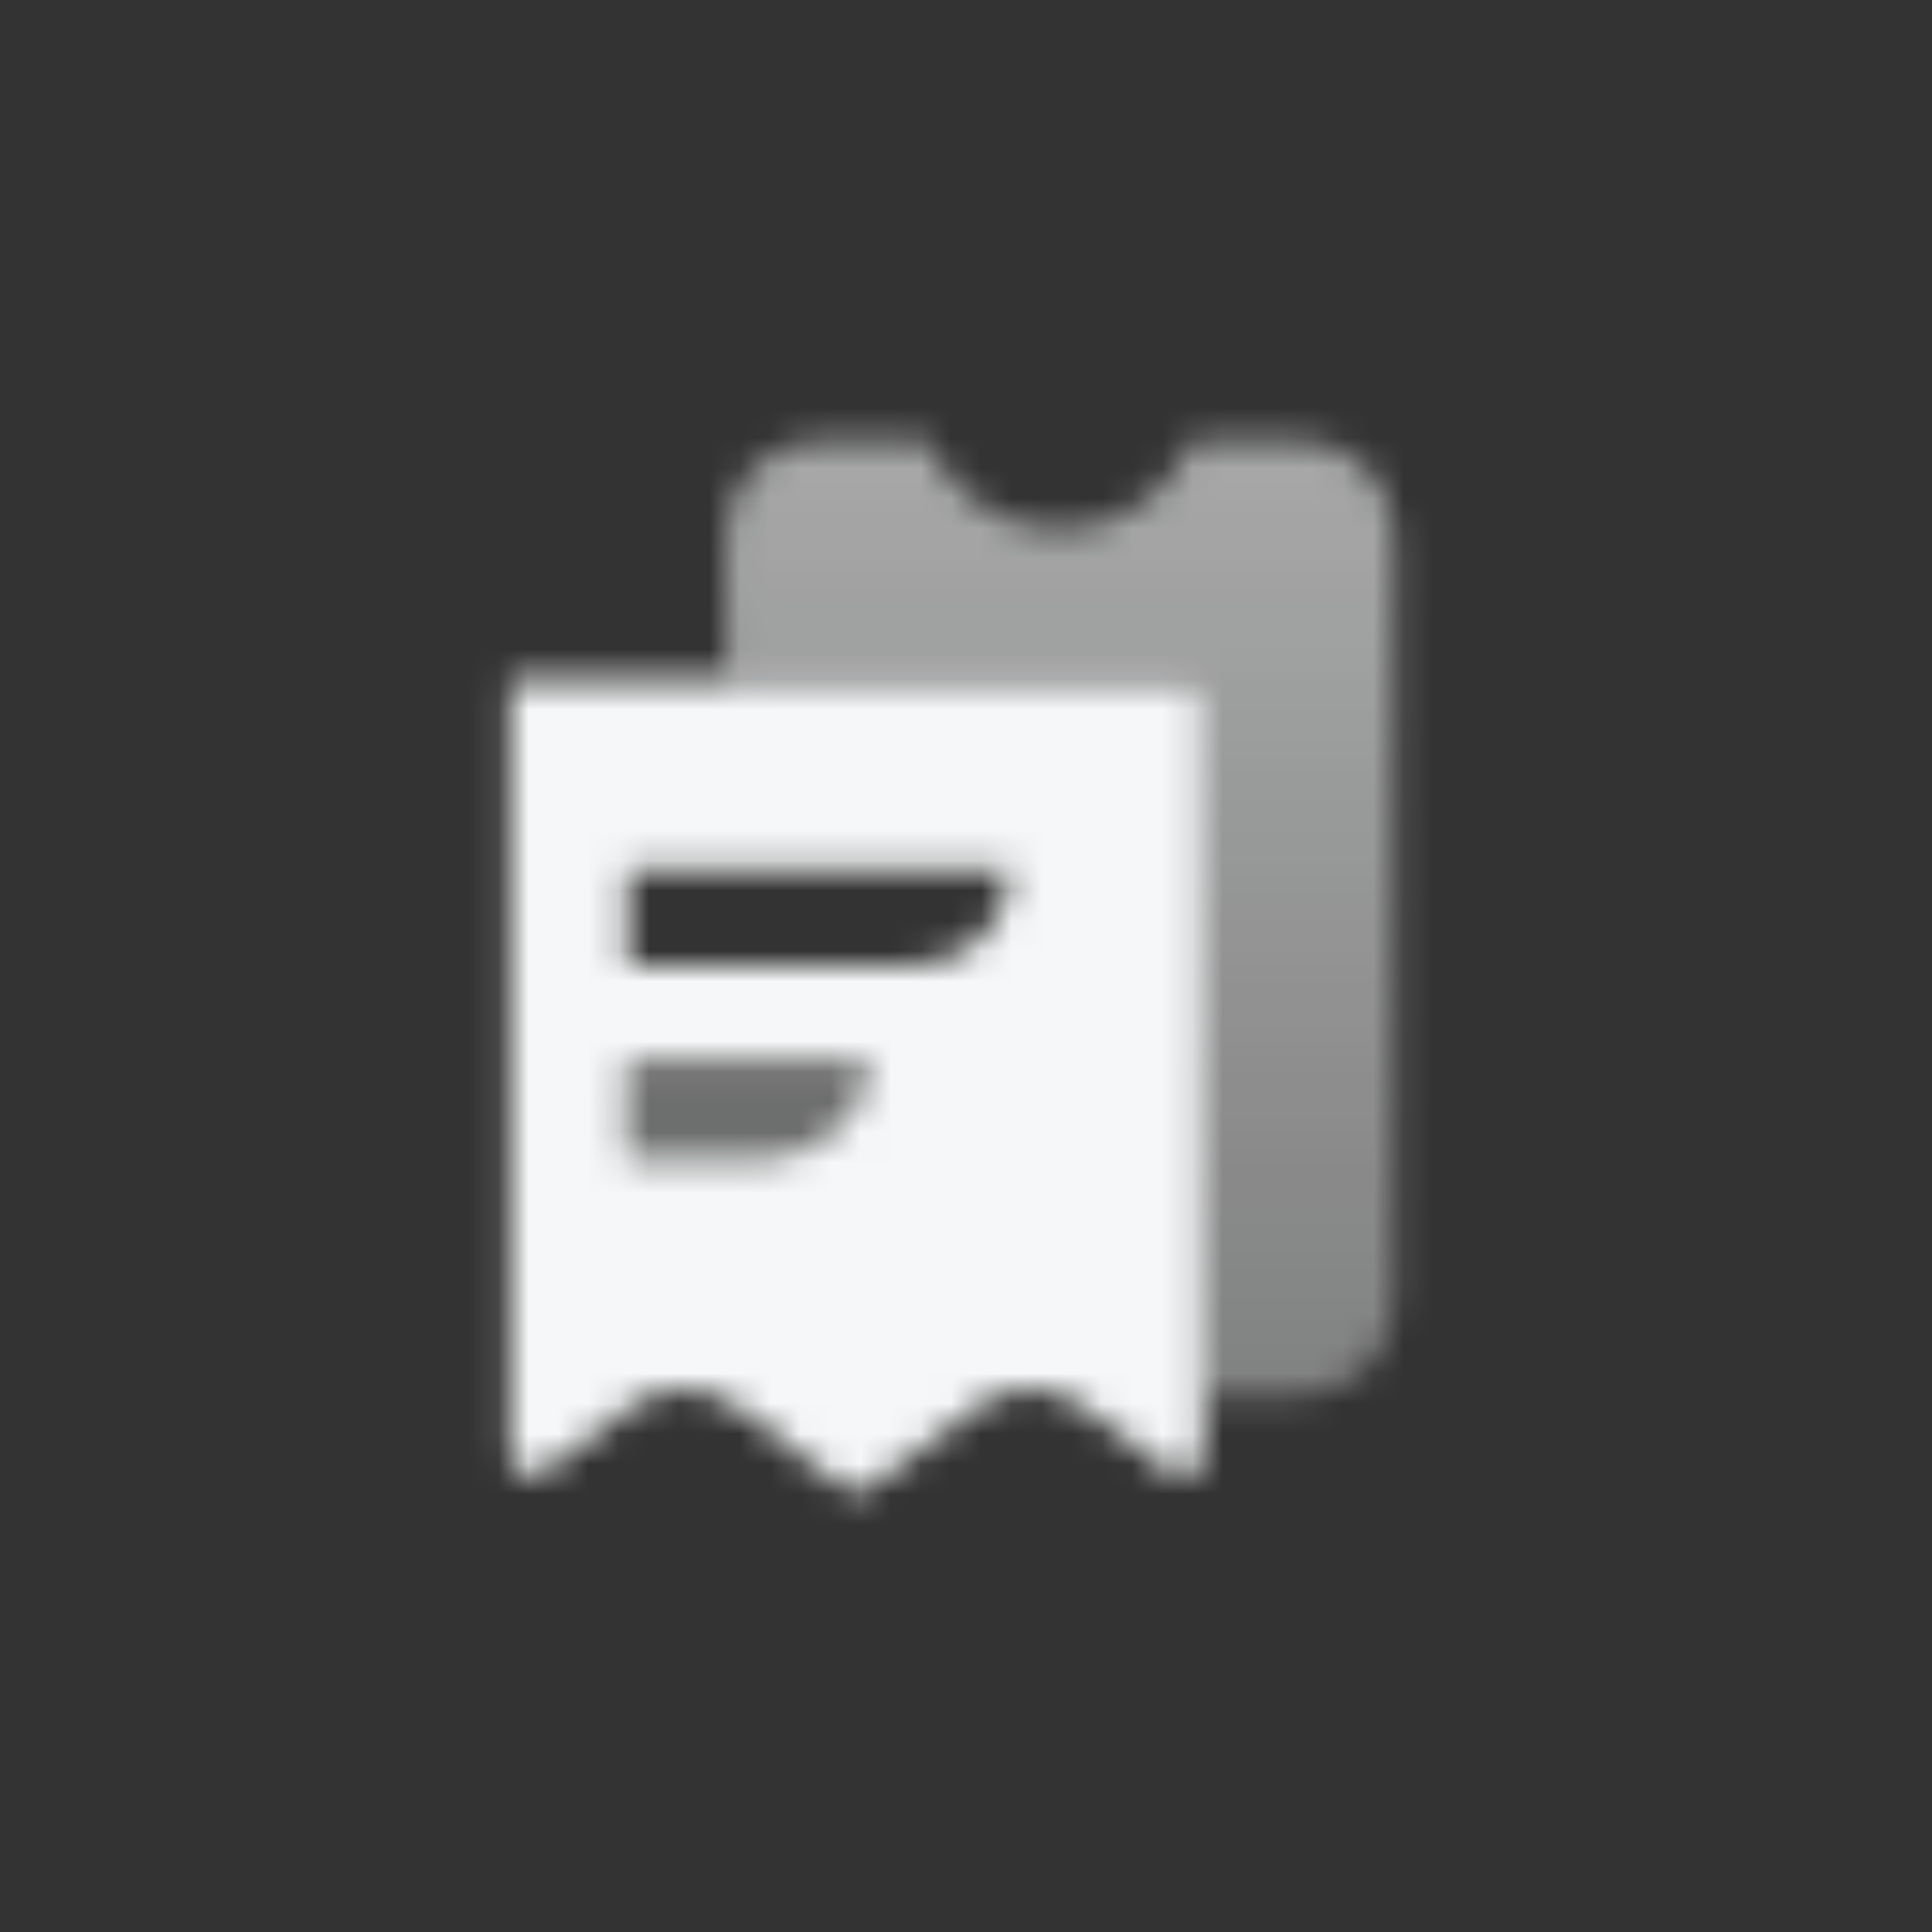 <svg width="64" height="64" viewBox="0 0 64 64" fill="none" xmlns="http://www.w3.org/2000/svg">
<rect x="0" y="0" width="64" height="64" fill="#333333" stroke="none"/>
<mask id="mask0_61_592" style="mask-type:alpha" maskUnits="userSpaceOnUse" x="16" y="14" width="31" height="36">
<path d="M27.193 14.582H30.71C31.418 16.316 33.121 17.538 35.11 17.538C37.098 17.538 38.802 16.316 39.509 14.582H43.026C44.775 14.582 46.193 16 46.193 17.748V43.082C46.193 44.831 44.775 46.248 43.026 46.248H39.855V22.503H24.026L24.026 17.748C24.026 16 25.444 14.582 27.193 14.582Z" fill="url(#paint0_linear_61_592)"/>
<path fill-rule="evenodd" clip-rule="evenodd" d="M16.899 22.503V48.165C16.899 48.756 17.574 49.093 18.047 48.738L20.917 46.587C21.938 45.823 23.34 45.823 24.361 46.587L27.948 49.276C28.203 49.467 28.554 49.467 28.809 49.276L32.396 46.587C33.417 45.823 34.82 45.823 35.84 46.587L38.71 48.738C39.183 49.093 39.858 48.756 39.858 48.165V22.503H16.899ZM20.794 35.166H28.724C28.724 36.915 27.306 38.304 25.557 38.304H20.794V35.166ZM33.461 28.833H20.794V31.971H30.294C32.043 31.971 33.461 30.582 33.461 28.833Z" fill="black"/>
<path opacity="0.3" d="M20.791 35.162H28.708V36.33C28.708 37.434 27.813 38.33 26.708 38.33H20.791V35.162Z" fill="black"/>
</mask>
<g mask="url(#mask0_61_592)">
<path d="M13 13H51V51H13V13Z" fill="#F6F7F8"/>
</g>
<defs>
<linearGradient id="paint0_linear_61_592" x1="35.11" y1="14.582" x2="35.11" y2="46.248" gradientUnits="userSpaceOnUse">
<stop stop-opacity="0.6"/>
<stop offset="1" stop-opacity="0.4"/>
</linearGradient>
</defs>
</svg>
